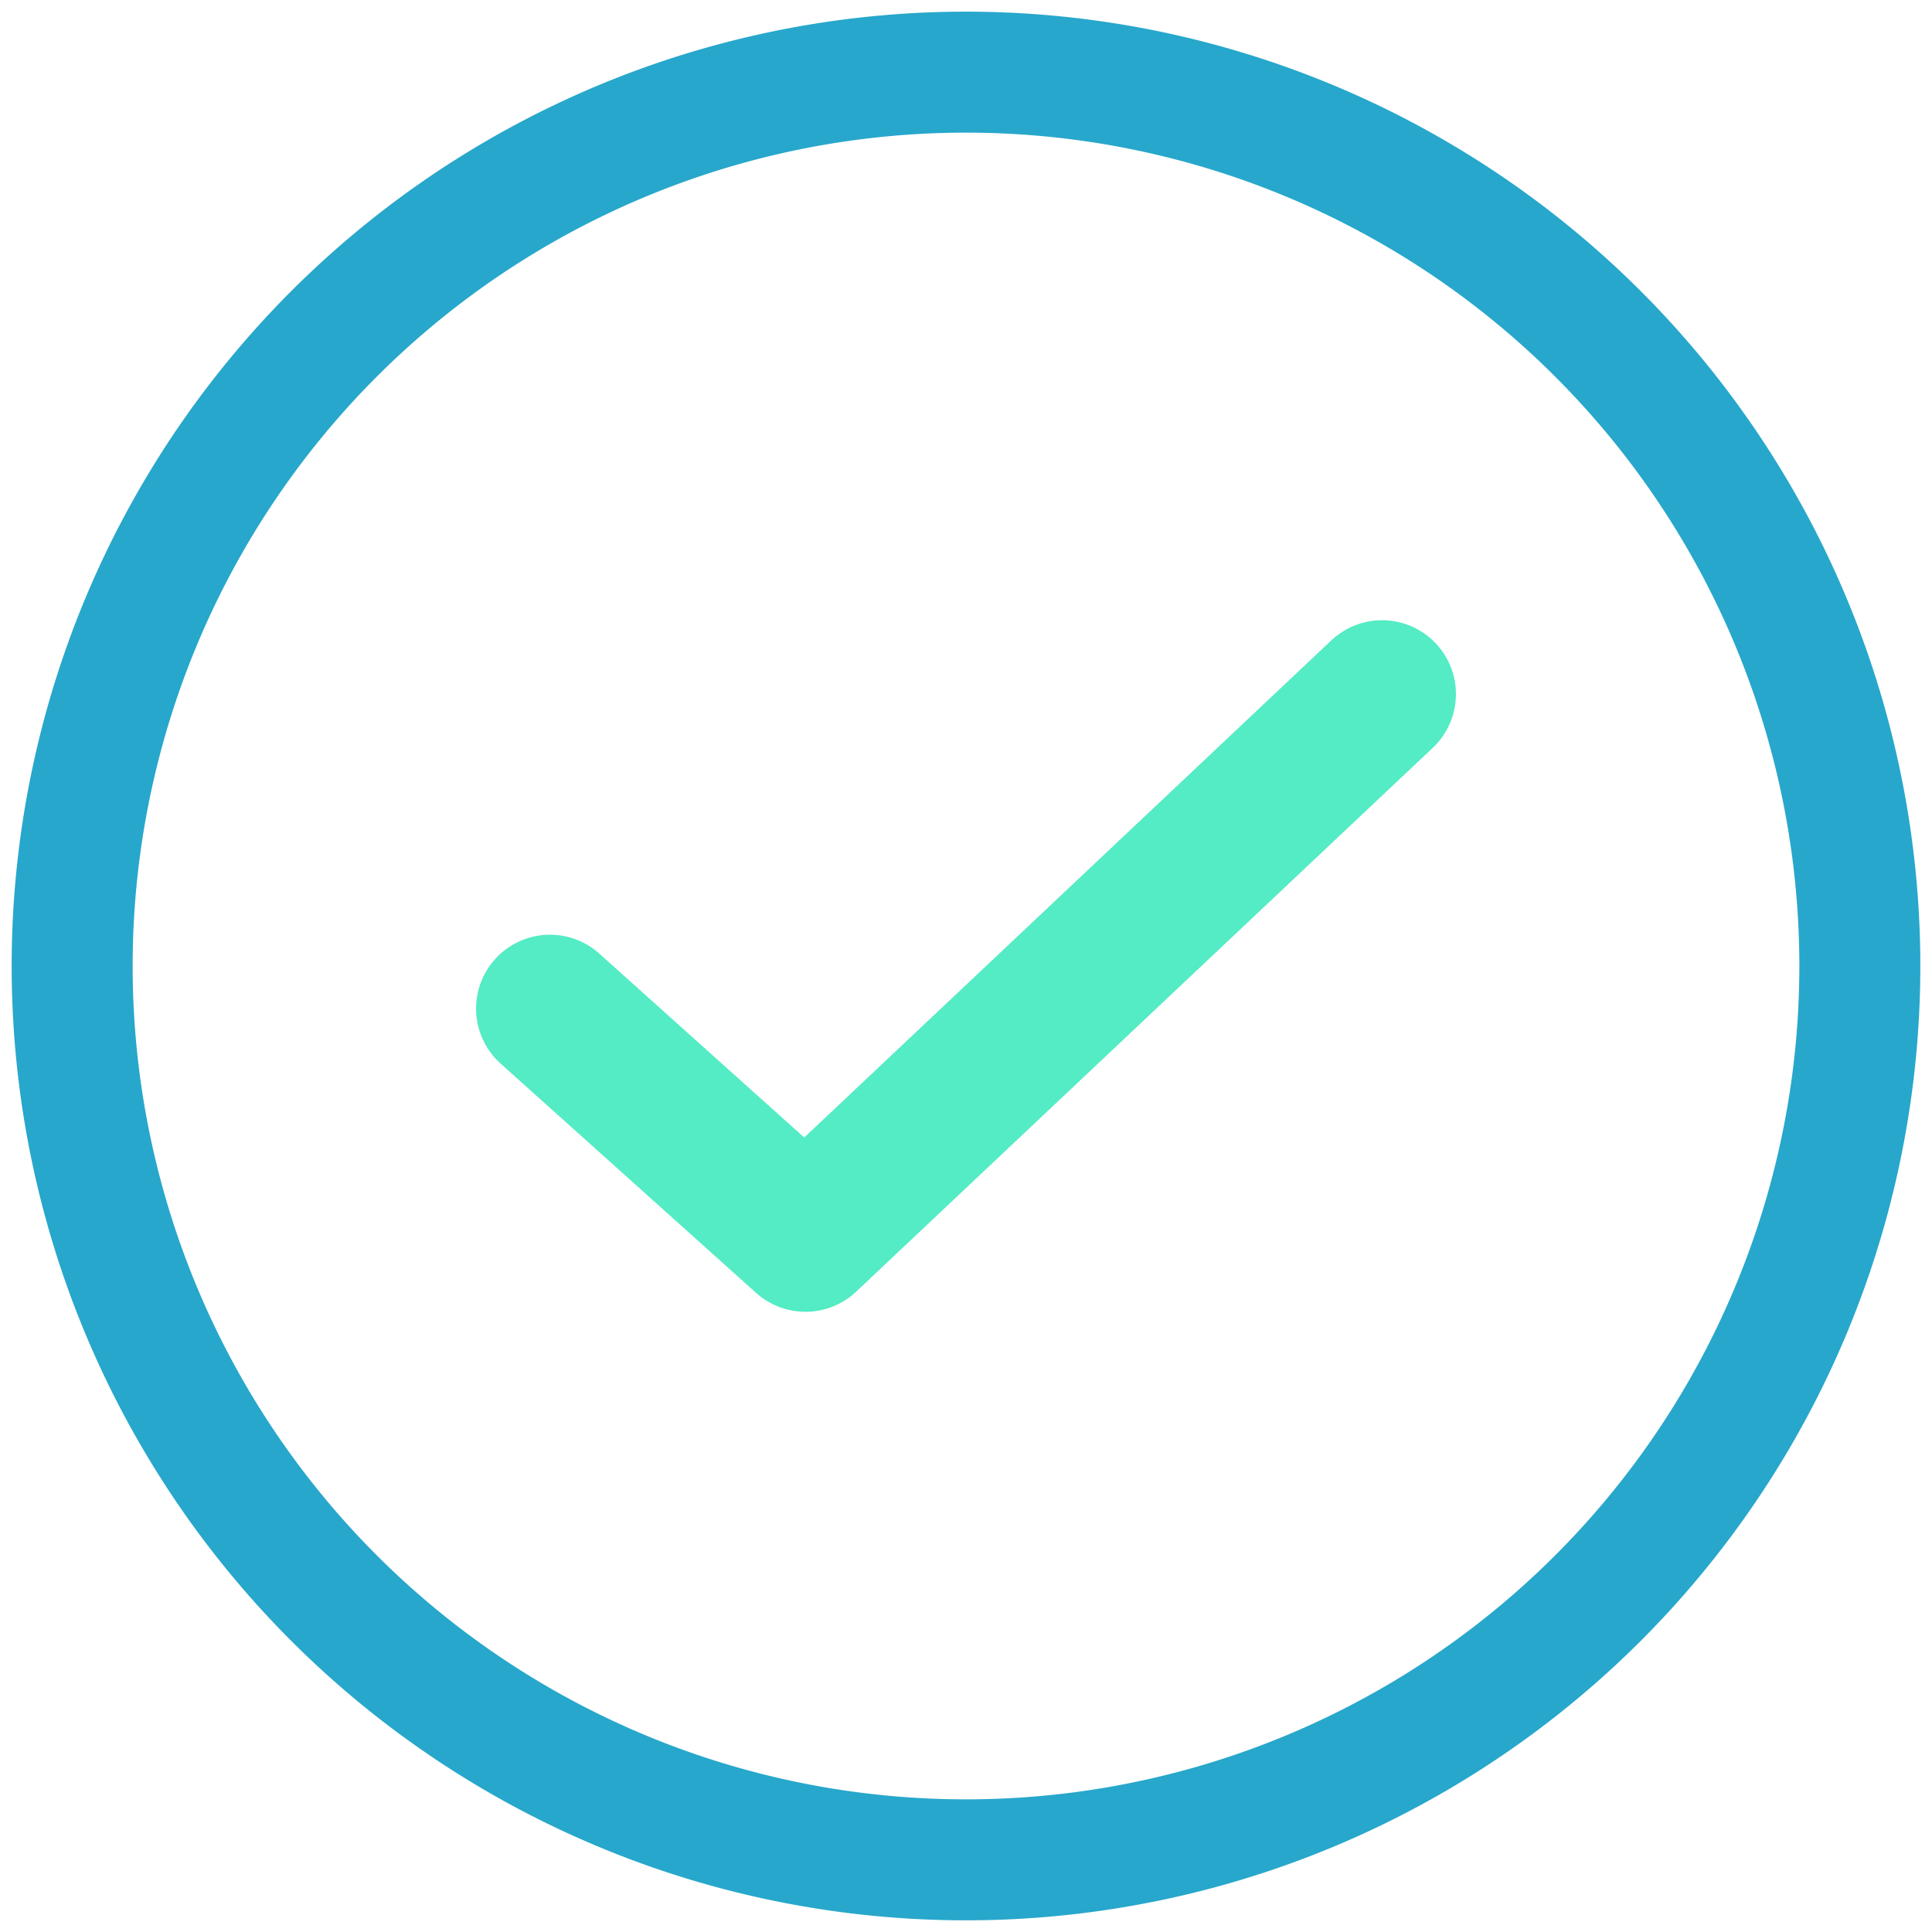 <svg xmlns="http://www.w3.org/2000/svg" xmlns:xlink="http://www.w3.org/1999/xlink" xml:space="preserve" id="svg1" version="1.1" viewBox="0 0 100 100" height="377.953" width="377.953"><defs id="defs1"></defs><g transform="translate(-469.871,0.509)" style="display:inline" id="layer4"><path id="path26" d="m 498.336,51.695 13.226,11.87 29.844,-28.148" style="fill:none;fill-opacity:1;stroke:#54ecc4;stroke-width:7.649;stroke-linecap:round;stroke-linejoin:round;stroke-miterlimit:4.3;stroke-dasharray:none;stroke-opacity:1"></path><path d="M 566.136,49.491 A 46.265,46.265 0 0 1 519.944,95.756 46.265,46.265 0 0 1 473.606,49.637 46.265,46.265 0 0 1 519.652,3.226 46.265,46.265 0 0 1 566.135,49.199" id="path31" style="display:inline;opacity:1;fill:none;fill-opacity:1;stroke:#27a7cb;stroke-width:6.262;stroke-linecap:round;stroke-linejoin:round;stroke-miterlimit:4.3;stroke-dasharray:none;stroke-opacity:1"></path></g></svg>
